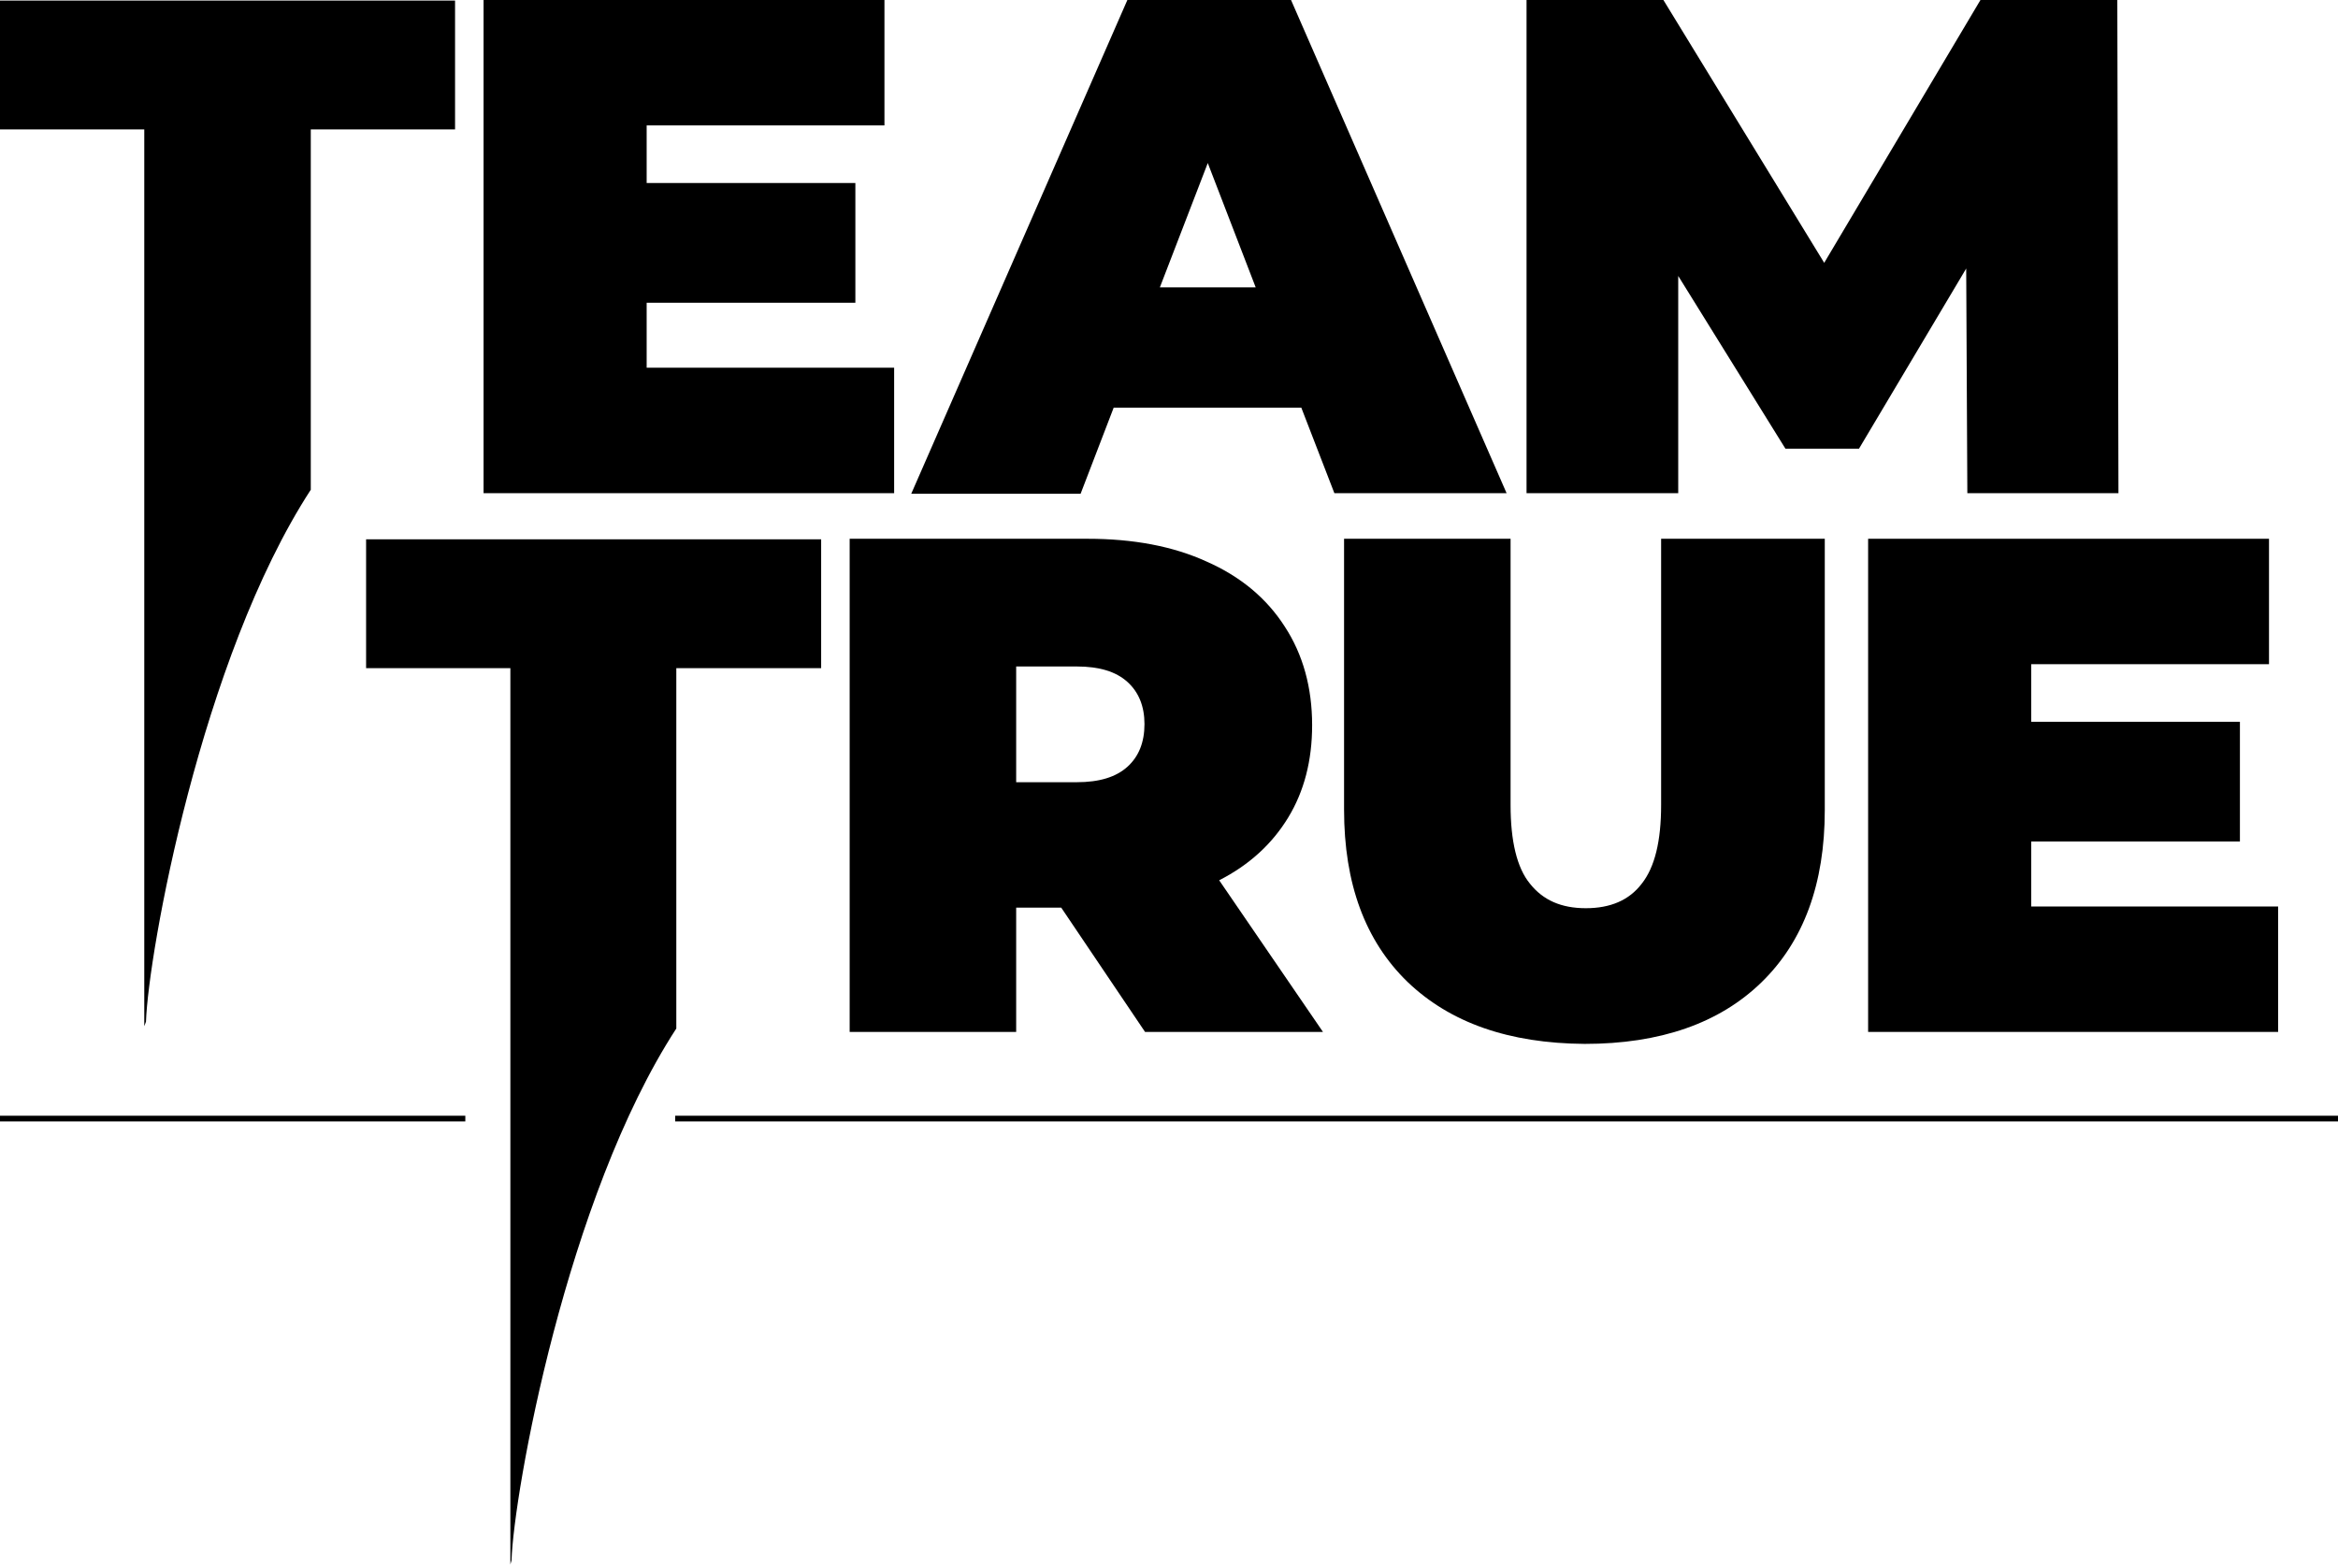 <?xml version="1.0" encoding="utf-8"?>
<!-- Generator: Adobe Illustrator 22.1.0, SVG Export Plug-In . SVG Version: 6.00 Build 0)  -->
<!DOCTYPE svg PUBLIC "-//W3C//DTD SVG 1.1//EN" "http://www.w3.org/Graphics/SVG/1.1/DTD/svg11.dtd">
<svg version="1.1" id="Layer_1" xmlns="http://www.w3.org/2000/svg" xmlns:xlink="http://www.w3.org/1999/xlink" x="0px" y="0px"
	 width="410px" height="275px" viewBox="0 0 410 275" style="enable-background:new 0 0 410 275;" xml:space="preserve">
<style type="text/css">
	.st0{fill:none;stroke:#000000;stroke-miterlimit:10;}
</style>
<g>
	<path d="M156.8,64.5v22h-72V0h70.3v22h-41.7v10.1h36.6v21h-36.6v11.4H156.8z"/>
	<path d="M228.2,71.5h-32.9l-5.8,15.1h-29.7L197.7,0h28.7l37.8,86.5H234L228.2,71.5z M220.2,50.4l-8.4-21.8l-8.4,21.8H220.2z"/>
	<path d="M345,86.5l-0.2-39.4L326,78.7h-12.9l-18.8-30.3v38.1h-26.6V0h24l28.2,46.1L347.3,0h24l0.2,86.5H345z"/>
</g>
<path id="T_1" d="M25.6,179.2c0.4-11.9,9.6-63.6,28.9-93.3V22.7h25.3V0.1H0v22.6h25.3V180L25.6,179.2z"/>
<g>
	<path d="M186.1,159.2h-7.9V181H149V94.5h41.7c8,0,15,1.3,20.9,4c5.9,2.6,10.5,6.4,13.7,11.4c3.2,4.9,4.8,10.7,4.8,17.3
		c0,6.2-1.4,11.6-4.2,16.2c-2.8,4.6-6.8,8.3-12.1,11L232,181h-31.2L186.1,159.2z M197.7,119.6c-2-1.8-4.9-2.7-8.9-2.7h-10.6v20.3
		h10.6c4,0,6.9-0.9,8.9-2.7c2-1.8,3-4.3,3-7.5C200.7,123.9,199.7,121.4,197.7,119.6z"/>
	<path d="M246.8,172.2c-7.4-7.2-11.1-17.2-11.1-30.2V94.5h29.2v46.7c0,6.3,1.1,11,3.4,13.8c2.3,2.9,5.5,4.3,9.8,4.3
		c4.3,0,7.6-1.4,9.8-4.3c2.3-2.9,3.4-7.5,3.4-13.8V94.5H320v47.6c0,12.9-3.7,23-11.1,30.2c-7.4,7.2-17.8,10.8-31,10.8
		C264.6,183,254.3,179.4,246.8,172.2z"/>
	<path d="M399.5,159v22h-71.9V94.5h70.3v22h-41.7v10.1h36.6v21h-36.6V159H399.5z"/>
</g>
<path id="T_2" d="M89.7,273.7c0.4-11.9,9.6-63.6,28.9-93.3v-63.2H144V94.6H64.2v22.6h25.3v157.2L89.7,273.7z"/>
<line id="Line-Left" class="st0" x1="0" y1="196.2" x2="81.6" y2="196.2"/>
<line id="Line-Right" class="st0" x1="118.4" y1="196.2" x2="410" y2="196.2"/>
</svg>
